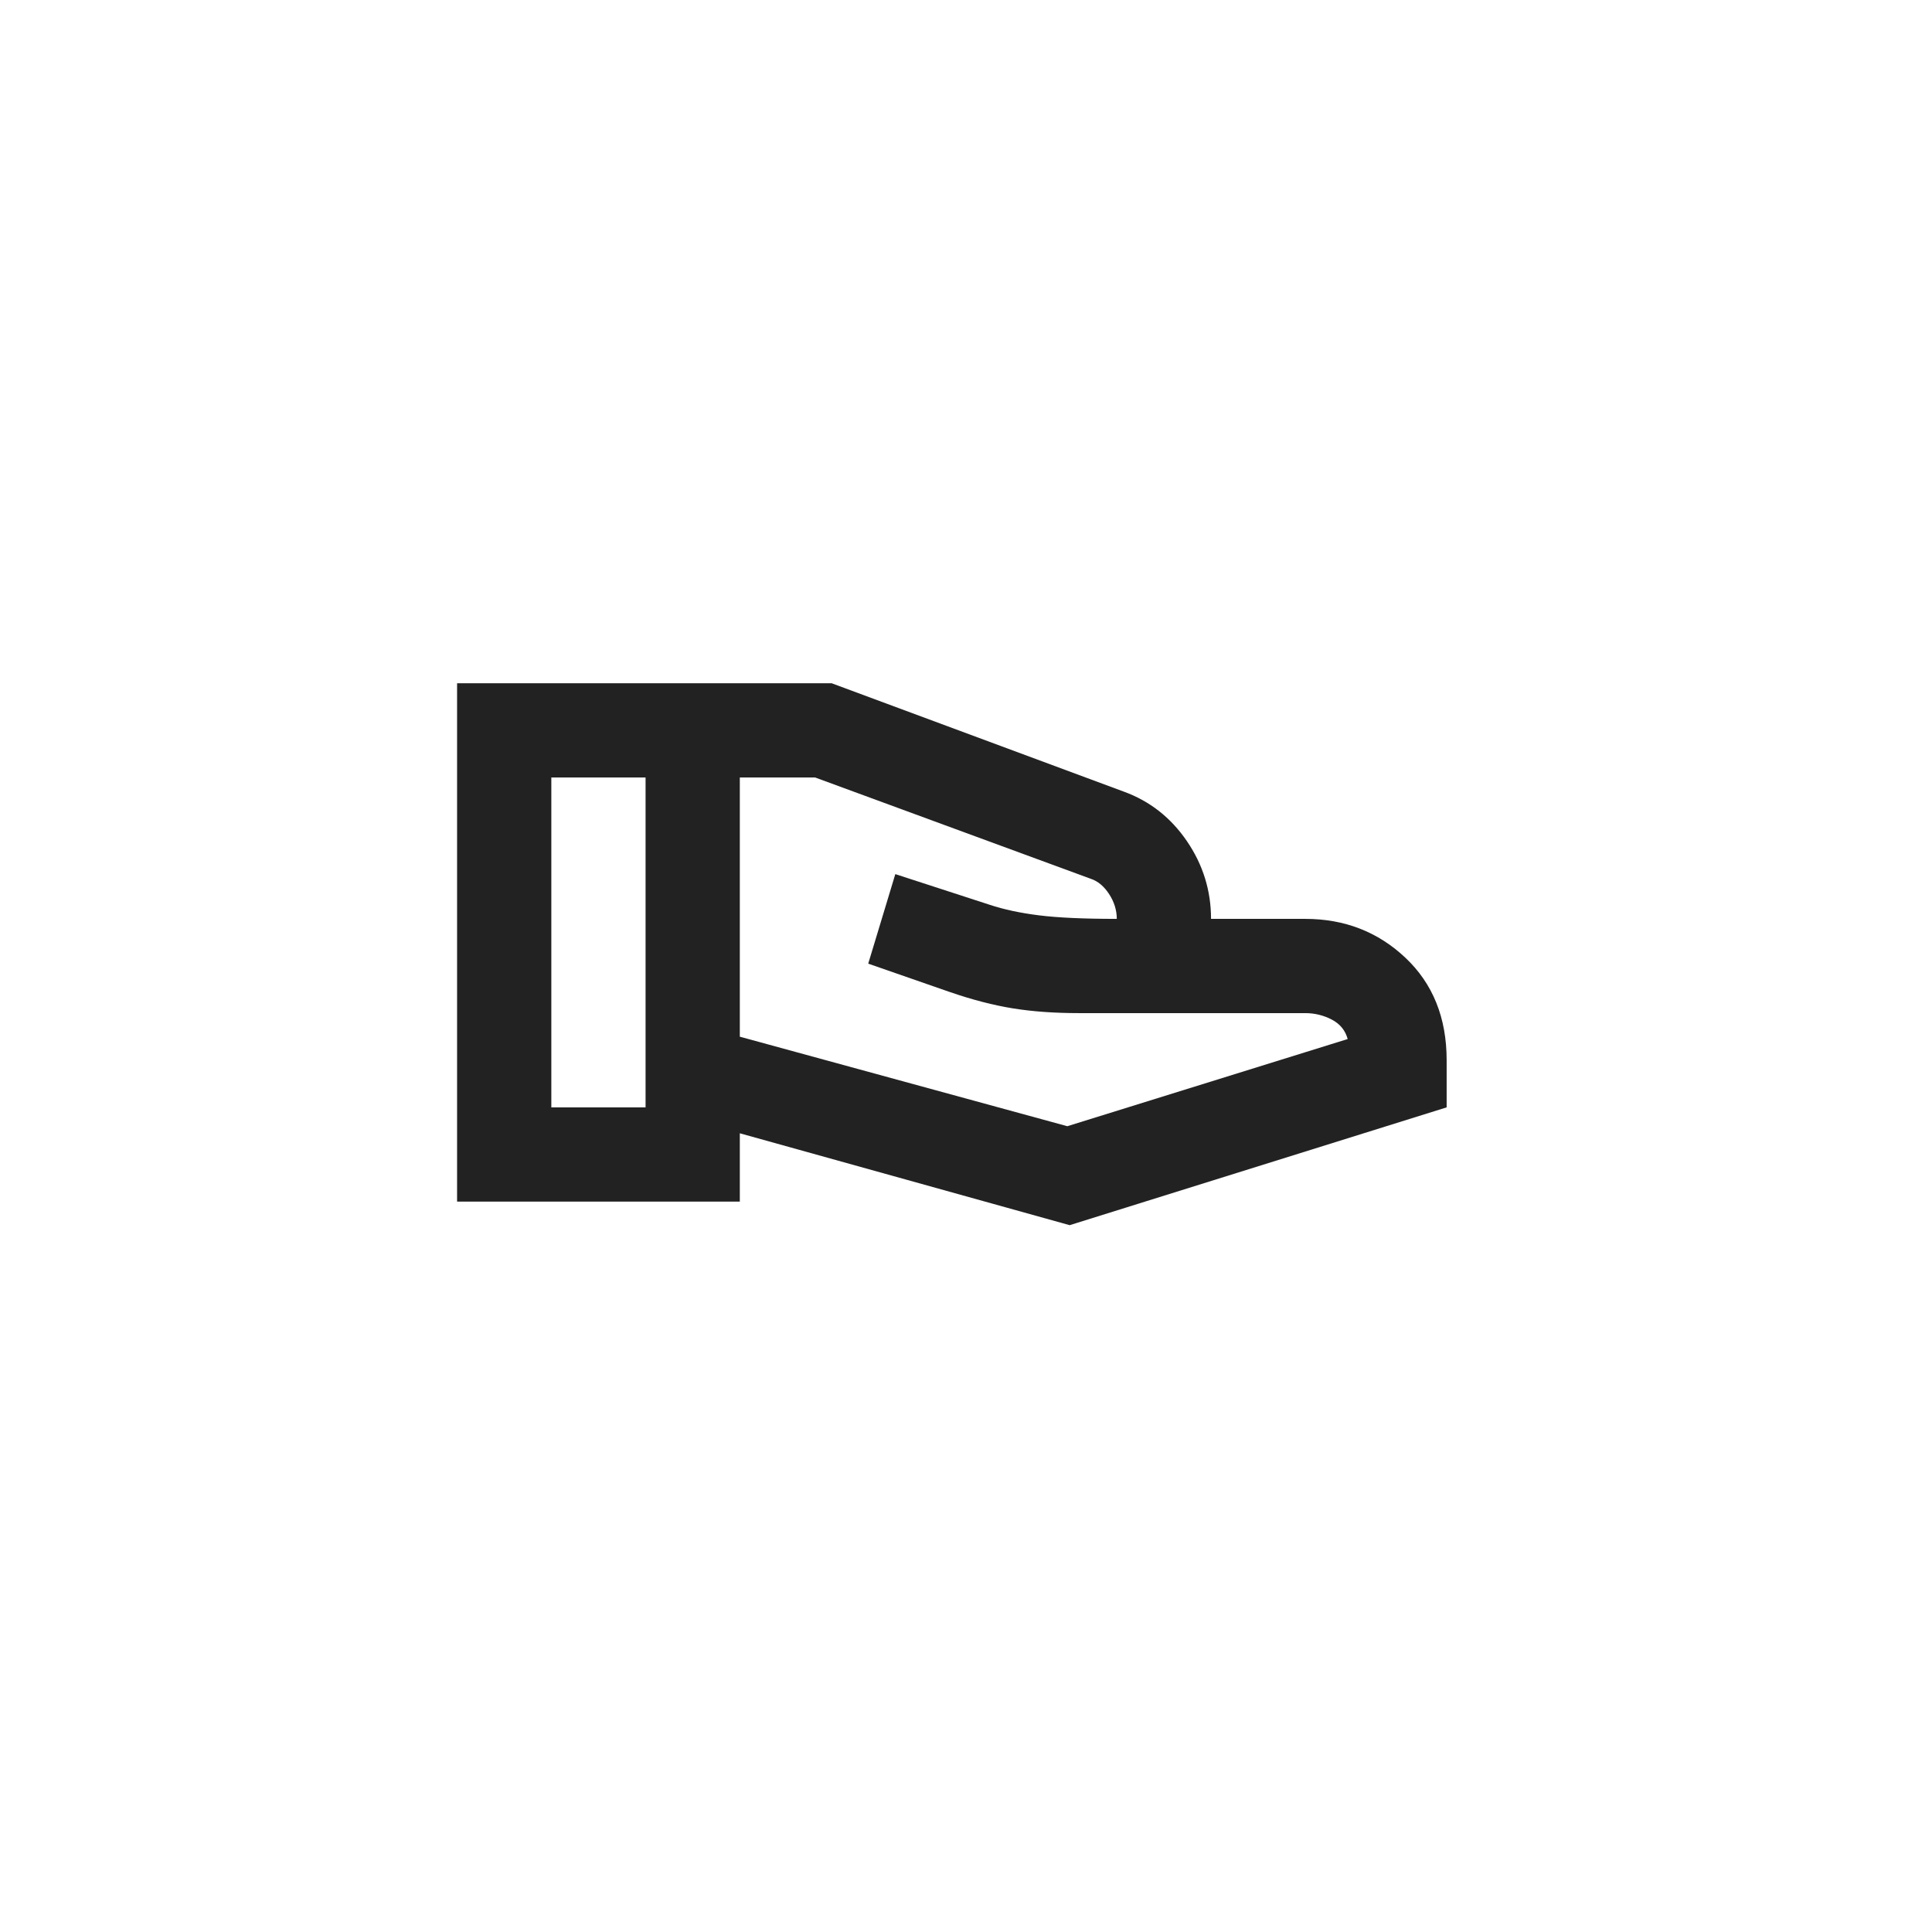 <svg width="41" height="41" viewBox="0 0 41 41" fill="none" xmlns="http://www.w3.org/2000/svg">
<rect x="1.2" y="1.5" width="38" height="38" rx="19" />
<path d="M22.7 26L15.7 24.05V25.5H9.7V14.5H17.65L23.85 16.8C24.4 17 24.846 17.35 25.188 17.85C25.529 18.35 25.7 18.9 25.7 19.5H27.7C28.533 19.5 29.242 19.775 29.825 20.325C30.408 20.875 30.7 21.6 30.7 22.5V23.5L22.7 26ZM11.7 23.5H13.7V16.5H11.7V23.5ZM22.65 23.9L28.6 22.05C28.55 21.867 28.438 21.729 28.262 21.637C28.087 21.546 27.9 21.5 27.7 21.5H22.9C22.383 21.5 21.917 21.467 21.5 21.4C21.083 21.333 20.633 21.217 20.15 21.05L18.425 20.45L19 18.55L21 19.2C21.3 19.3 21.65 19.375 22.05 19.425C22.45 19.475 23 19.5 23.7 19.5C23.7 19.317 23.646 19.142 23.538 18.975C23.429 18.808 23.3 18.7 23.15 18.65L17.3 16.5H15.7V22L22.65 23.9Z" fill="#222222"/>
</svg>
 